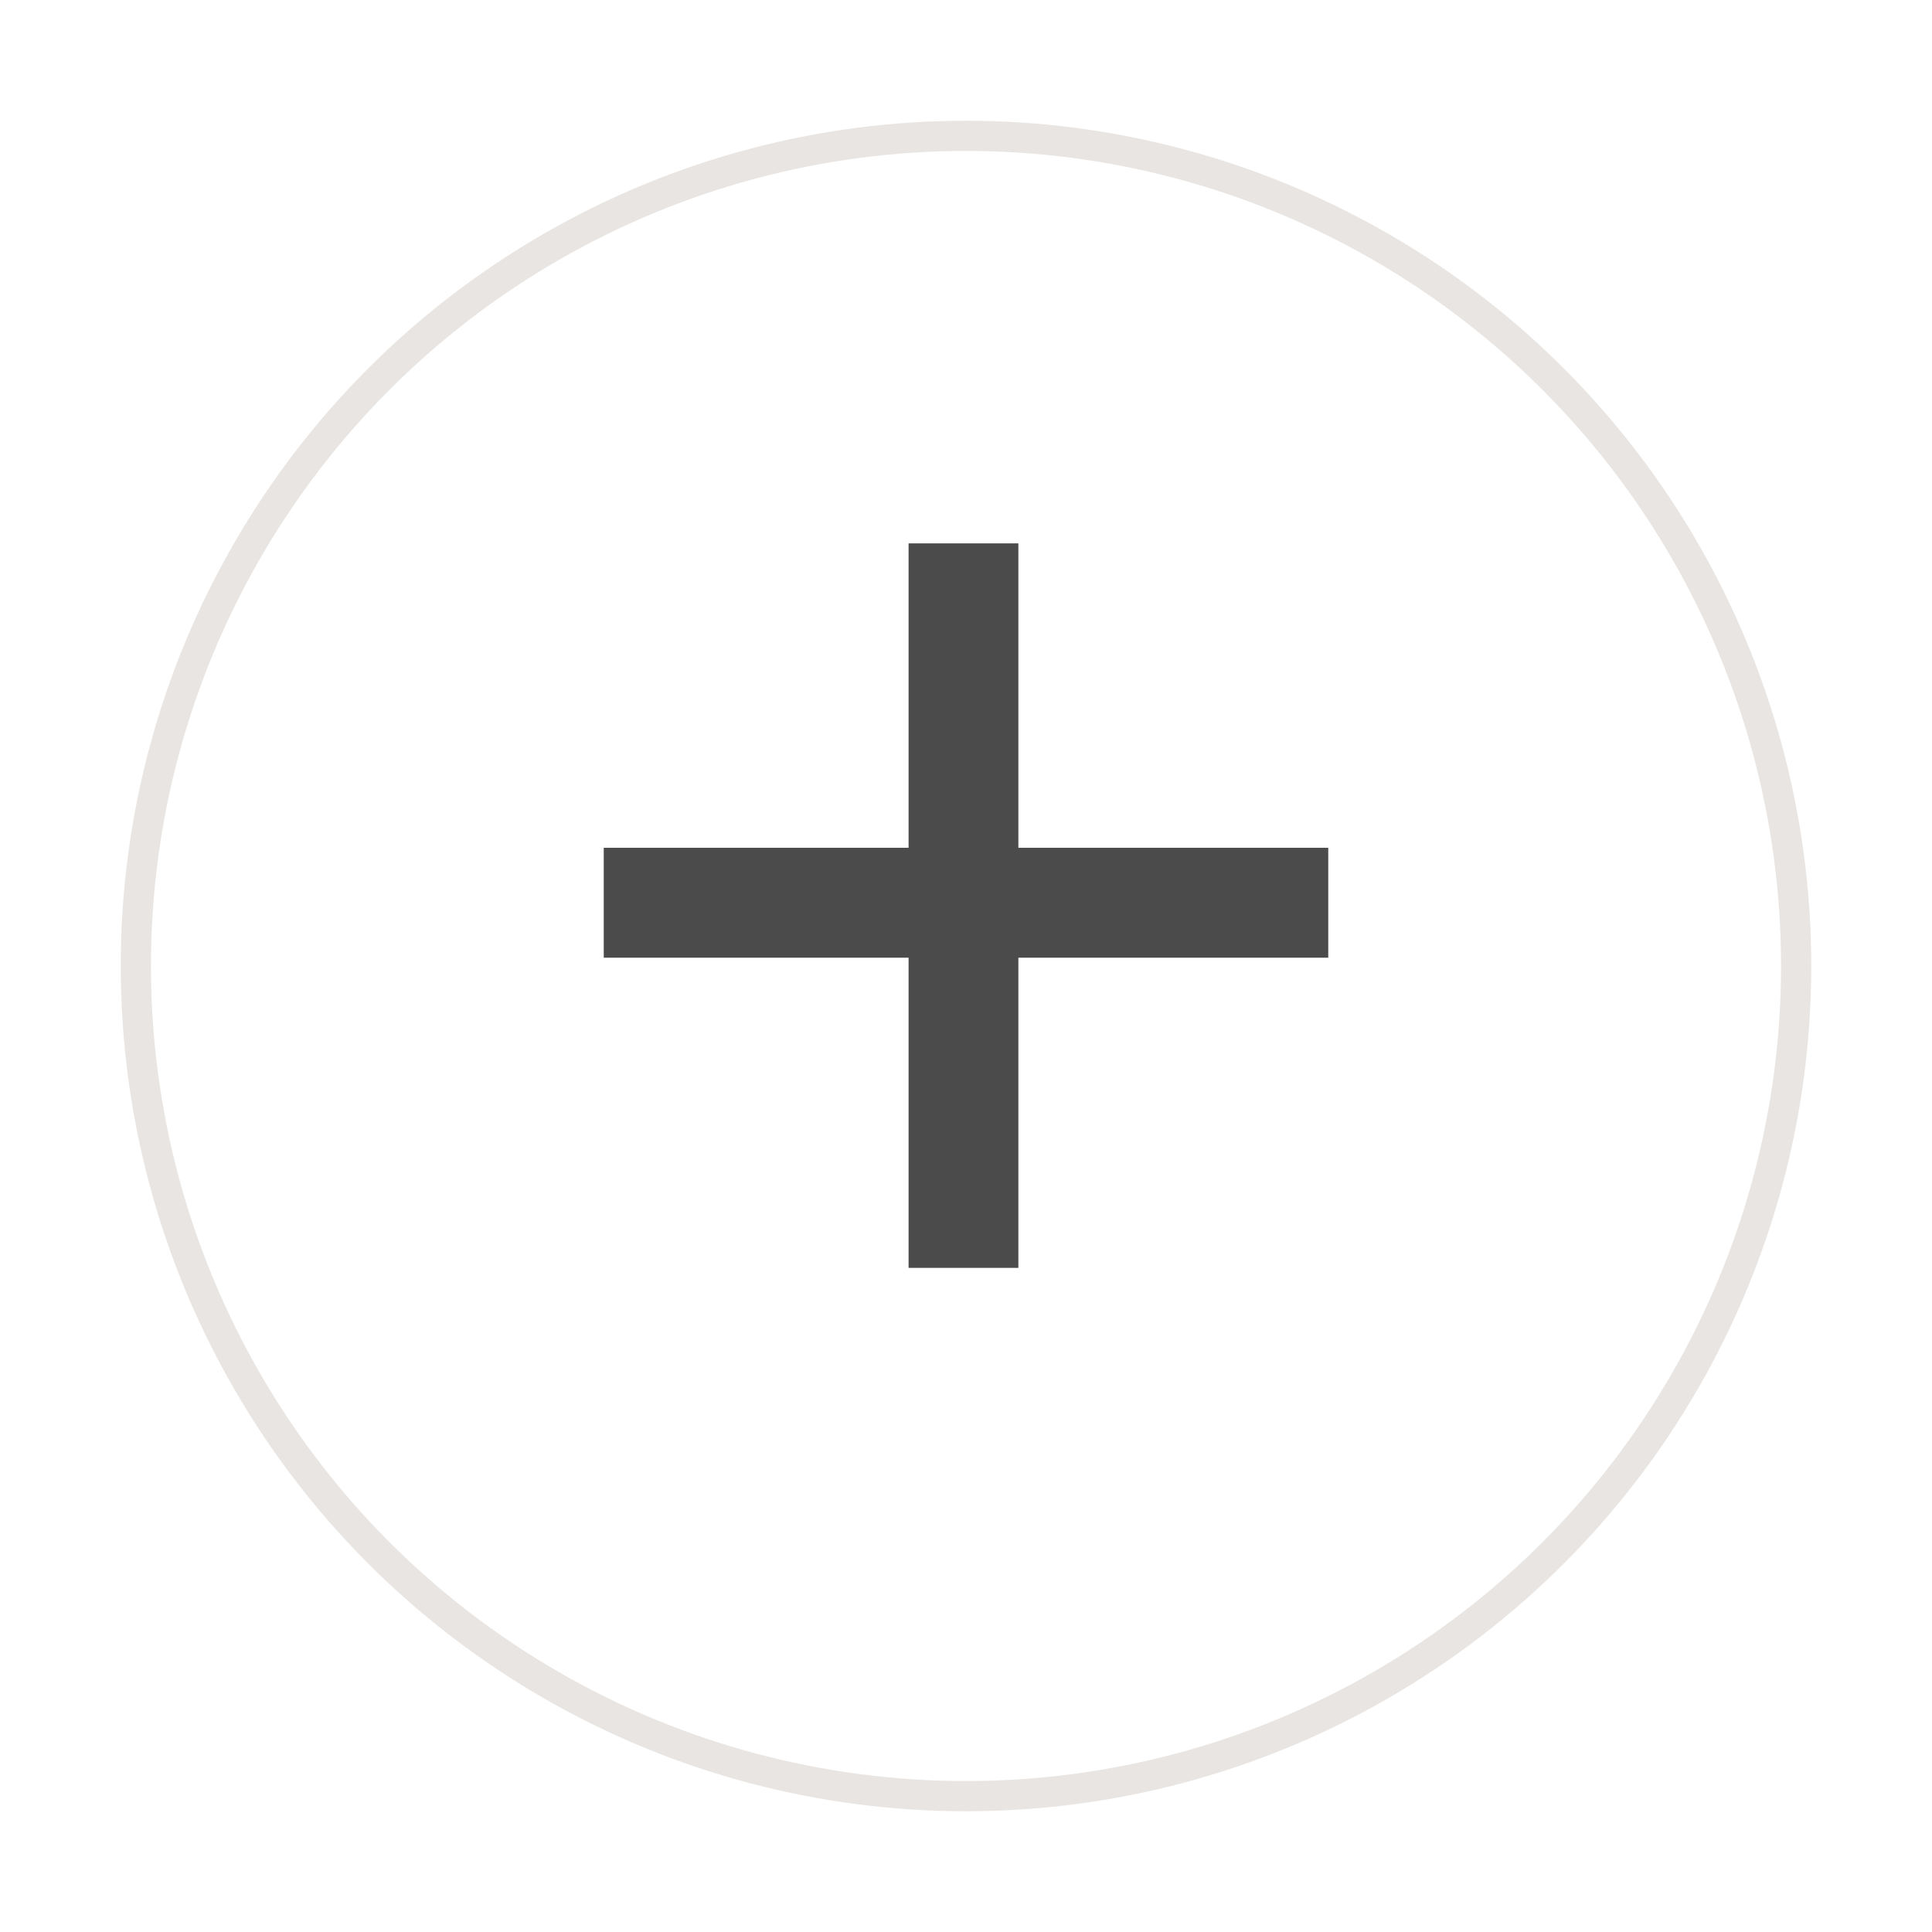 <svg width="64" height="64" viewBox="0 0 64 64" fill="none" xmlns="http://www.w3.org/2000/svg">
<g filter="url(#filter0_d_5733_73299)">
<circle cx="27" cy="27" r="27" transform="matrix(-1 0 0 1 59 3)" fill="white"/>
<circle cx="27" cy="27" r="27.5" transform="matrix(-1 0 0 1 59 3)" stroke="#E8E5E2"/>
</g>
<path d="M30.098 31.725H20V28.084H30.098V18H33.735V28.084H44V31.725H33.735V42H30.098V31.725Z" fill="#4B4B4B"/>
<defs>
<filter id="filter0_d_5733_73299" x="0" y="0" width="64" height="64" filterUnits="userSpaceOnUse" color-interpolation-filters="sRGB">
<feFlood flood-opacity="0" result="BackgroundImageFix"/>
<feColorMatrix in="SourceAlpha" type="matrix" values="0 0 0 0 0 0 0 0 0 0 0 0 0 0 0 0 0 0 127 0" result="hardAlpha"/>
<feOffset dy="2"/>
<feGaussianBlur stdDeviation="2"/>
<feComposite in2="hardAlpha" operator="out"/>
<feColorMatrix type="matrix" values="0 0 0 0 0 0 0 0 0 0 0 0 0 0 0 0 0 0 0.25 0"/>
<feBlend mode="normal" in2="BackgroundImageFix" result="effect1_dropShadow_5733_73299"/>
<feBlend mode="normal" in="SourceGraphic" in2="effect1_dropShadow_5733_73299" result="shape"/>
</filter>
</defs>
</svg>
